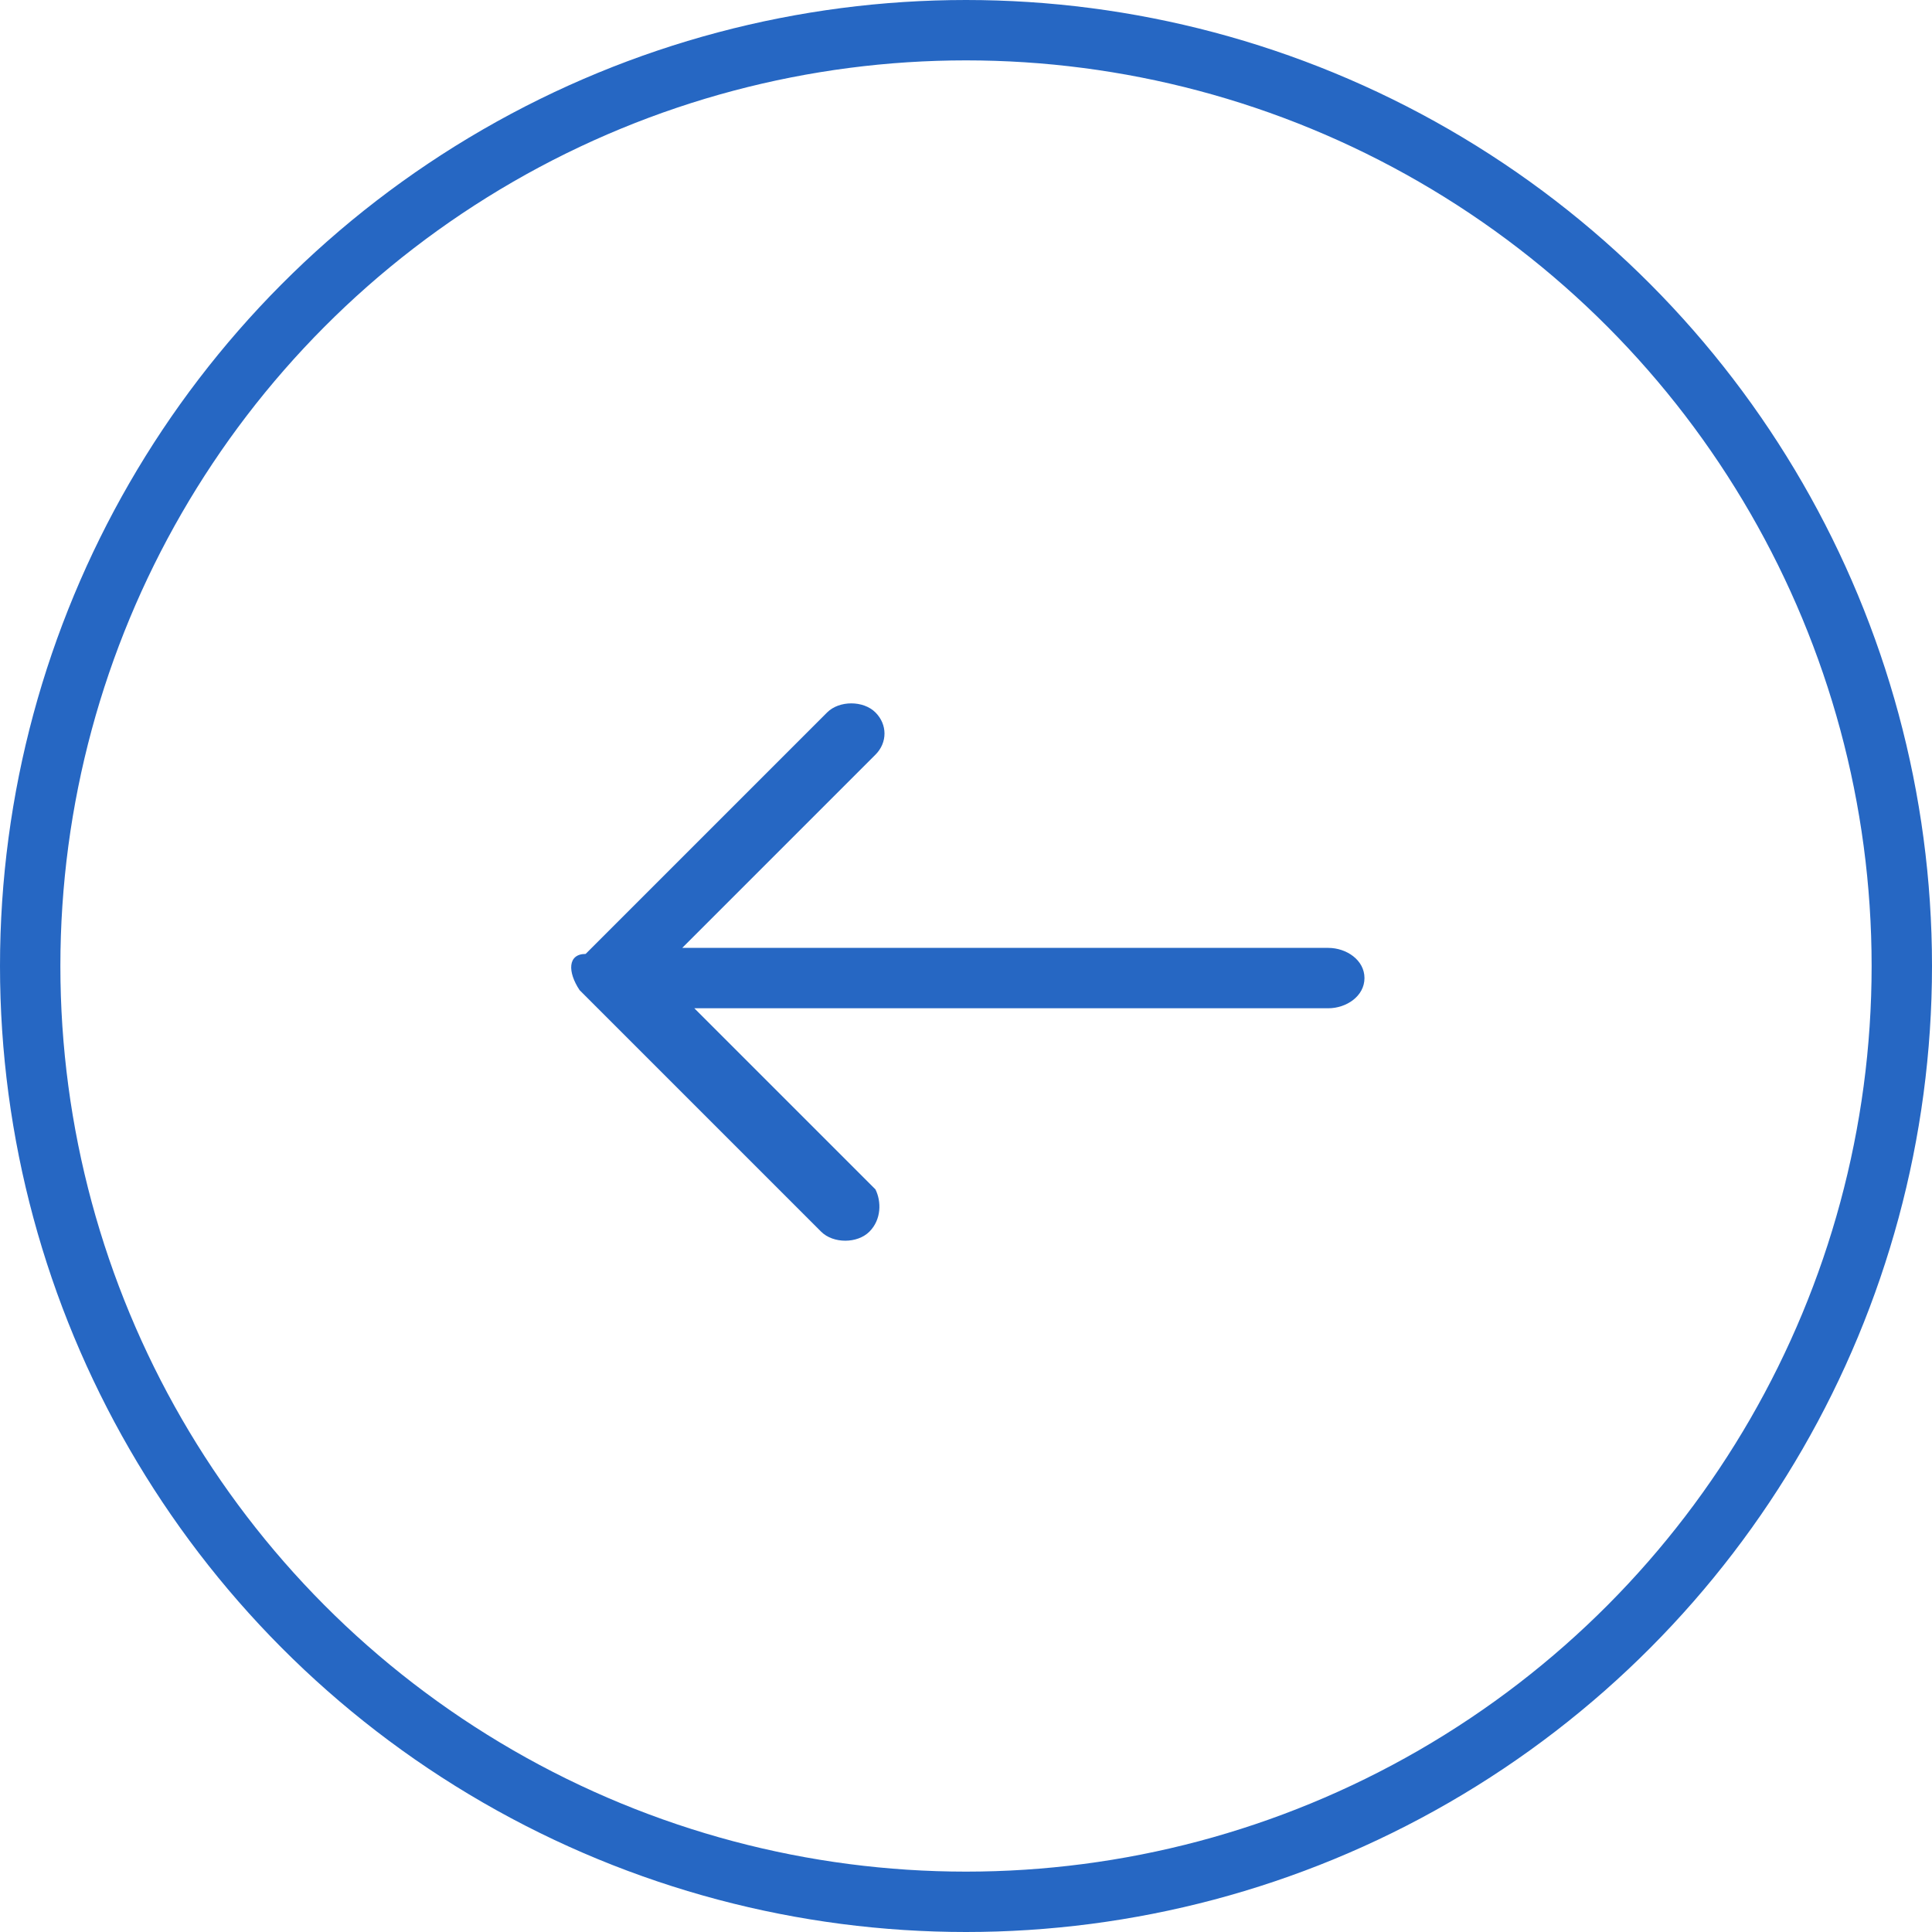 <?xml version="1.0" encoding="UTF-8"?>
<!-- Generator: Adobe Illustrator 23.0.0, SVG Export Plug-In . SVG Version: 6.00 Build 0)  -->
<svg version="1.1" id="koi" xmlns="http://www.w3.org/2000/svg" xmlns:xlink="http://www.w3.org/1999/xlink" x="0px" y="0px" viewBox="0 0 32 32" style="enable-background:new 0 0 32 32;" xml:space="preserve">
<style type="text/css">
	.st0{fill:none;stroke:#2667C3;}
	.st1{fill-rule:evenodd;clip-rule:evenodd;fill:#2667C3;}
</style>
<circle id="外圆" class="st0" cx="16" cy="16" r="15.5"/>
<path id="箭头" class="st1" d="M9.6,16.4l4,4c0.2,0.2,0.6,0.2,0.8,0c0.2-0.2,0.2-0.5,0.1-0.7c0,0,0,0,0,0l-3-3h10.5  c0.3,0,0.6-0.2,0.6-0.5c0,0,0,0,0,0c0-0.3-0.3-0.5-0.6-0.5H11.3l3.2-3.2c0.2-0.2,0.2-0.5,0-0.7c0,0,0,0,0,0c-0.2-0.2-0.6-0.2-0.8,0  l-4,4C9.4,15.8,9.4,16.1,9.6,16.4C9.6,16.3,9.6,16.4,9.6,16.4z"/>
</svg>
